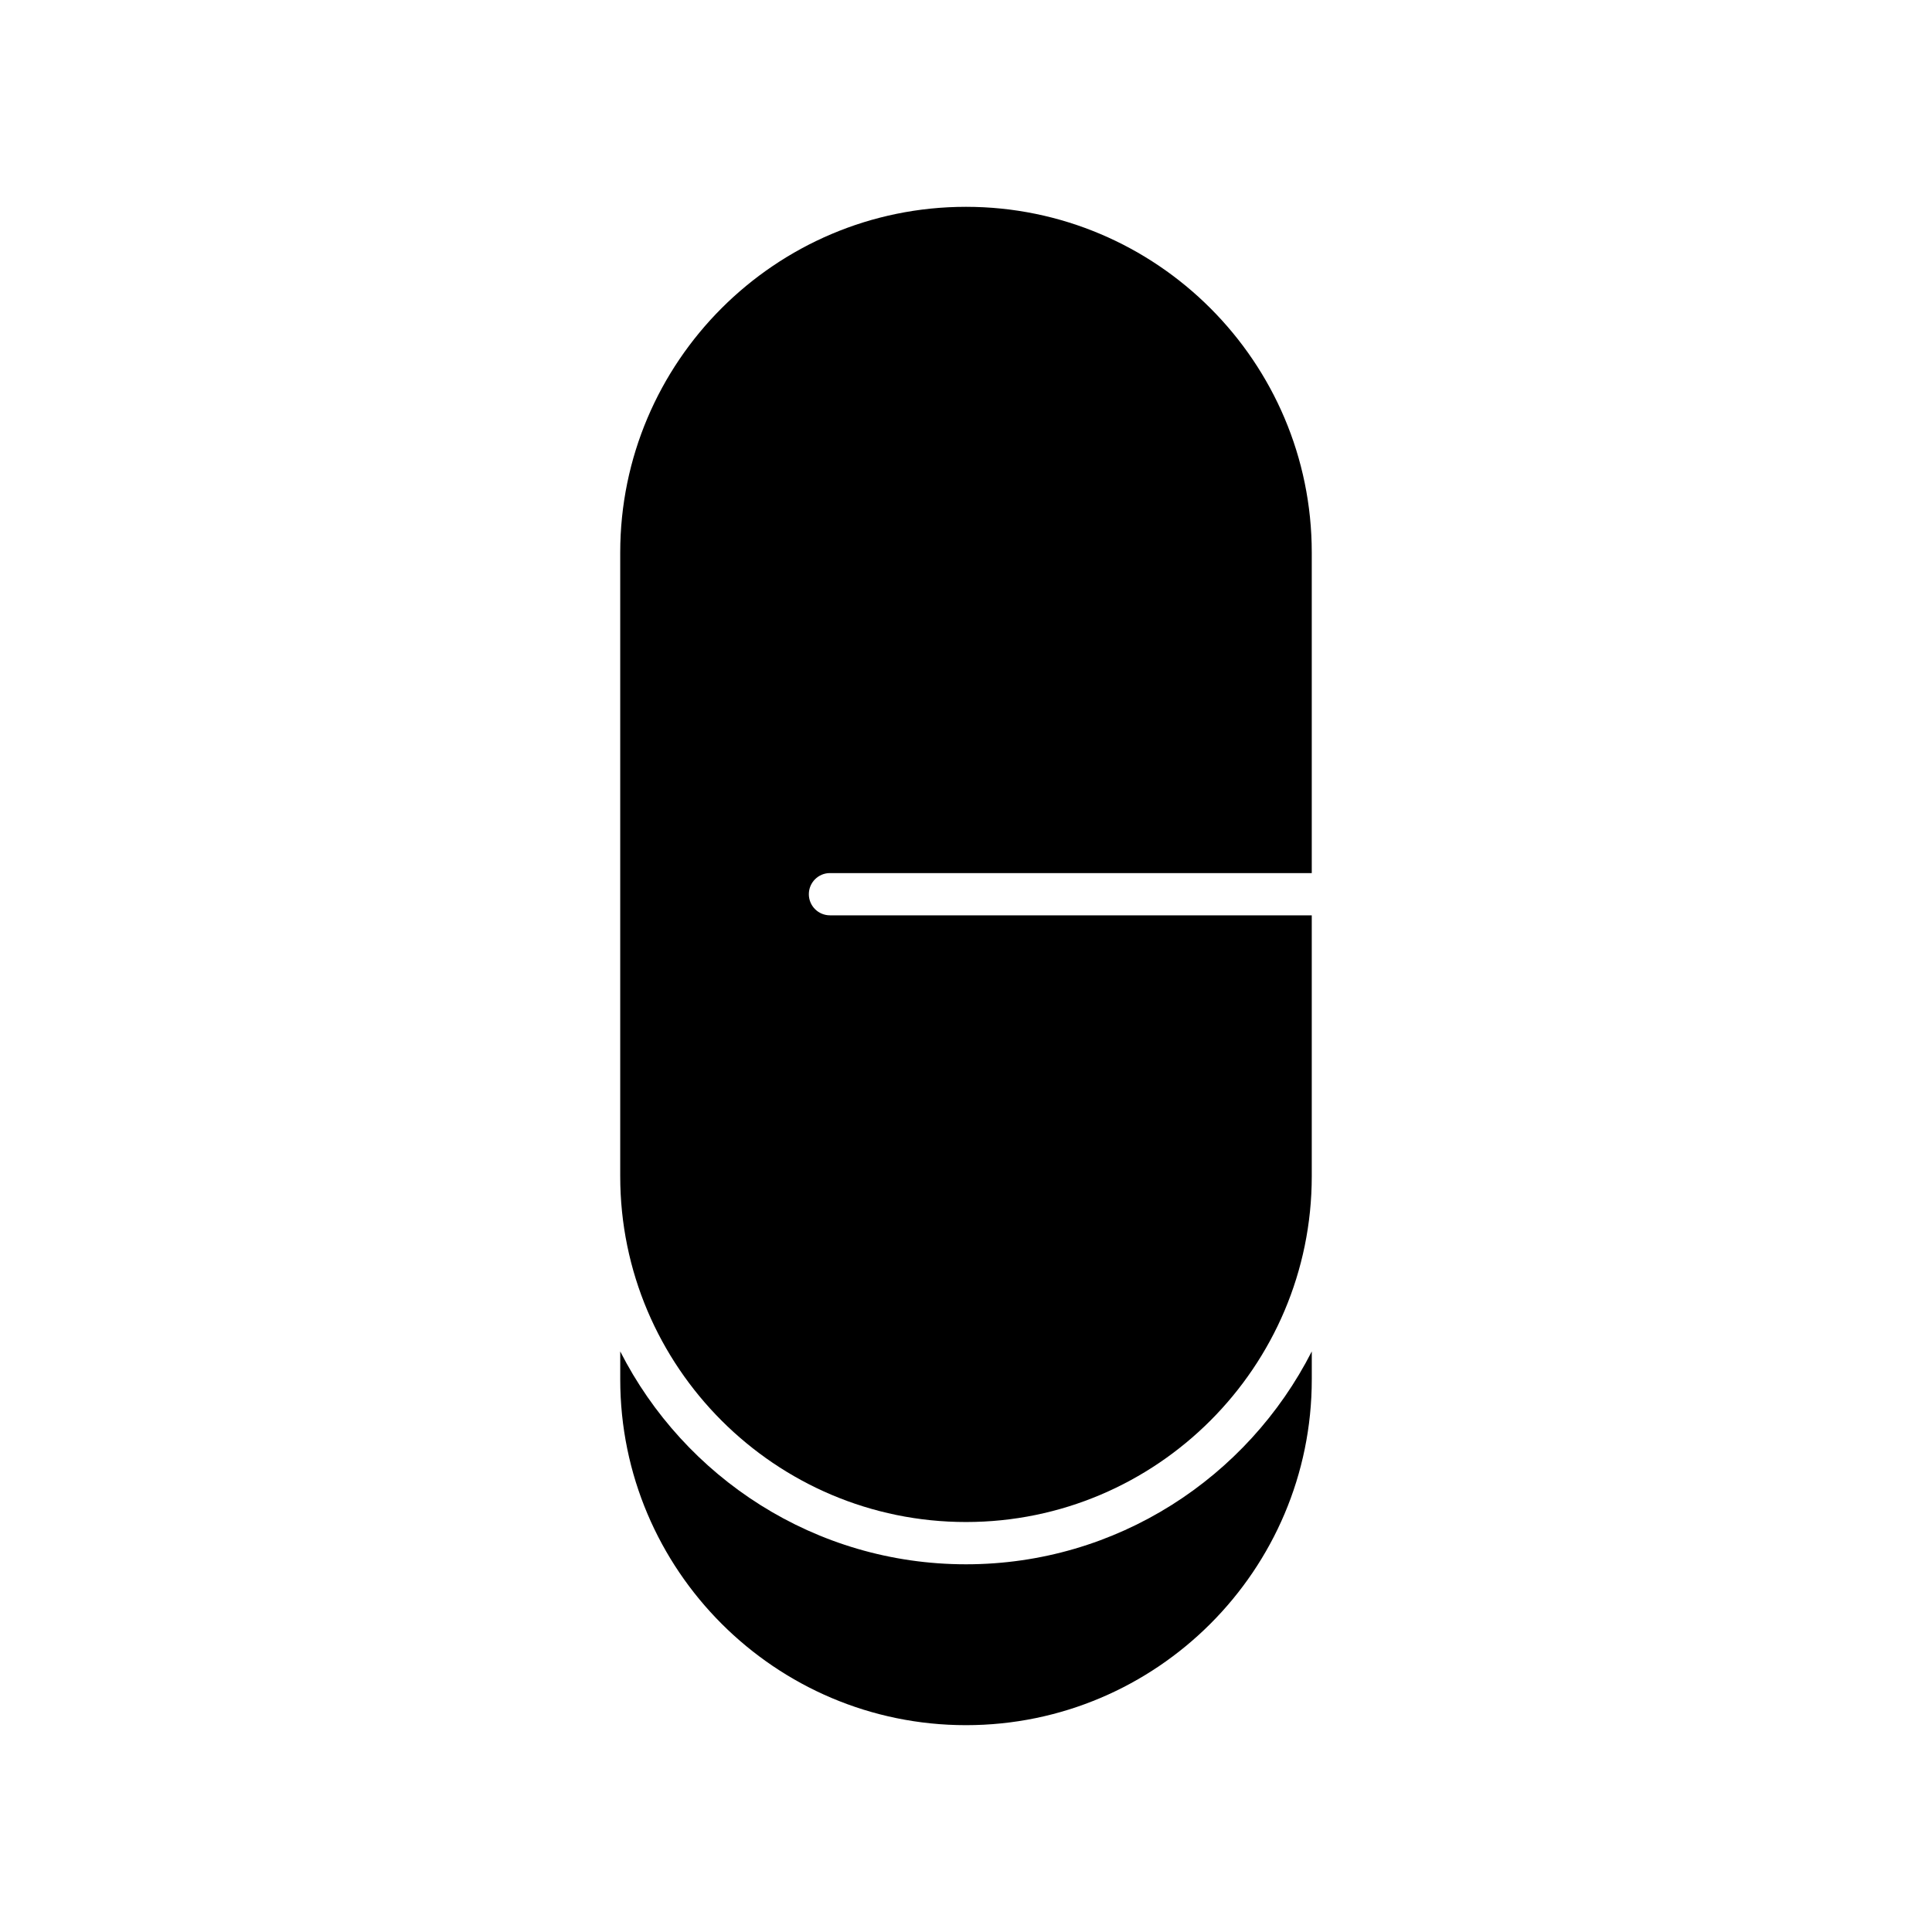 <?xml version="1.0" encoding="UTF-8"?>
<!-- Uploaded to: ICON Repo, www.svgrepo.com, Generator: ICON Repo Mixer Tools -->
<svg fill="#000000" width="800px" height="800px" version="1.1" viewBox="144 144 512 512" xmlns="http://www.w3.org/2000/svg">
 <g>
  <path d="m363.95 375.38h127.68v-84.938c0-50.527-41.105-91.633-91.633-91.633s-91.633 41.105-91.633 91.633v165.27c0 50.527 41.105 91.637 91.633 91.637s91.633-41.109 91.633-91.637v-69.141h-127.68c-3.094 0-5.598-2.504-5.598-5.598s2.504-5.598 5.598-5.598z"/>
  <path d="m308.37 502.14v7.406c0 50.527 41.105 91.641 91.633 91.641s91.633-41.109 91.633-91.641v-7.406c-17 33.418-51.645 56.414-91.633 56.414-39.992 0-74.637-22.996-91.633-56.414z"/>
 </g>
</svg>